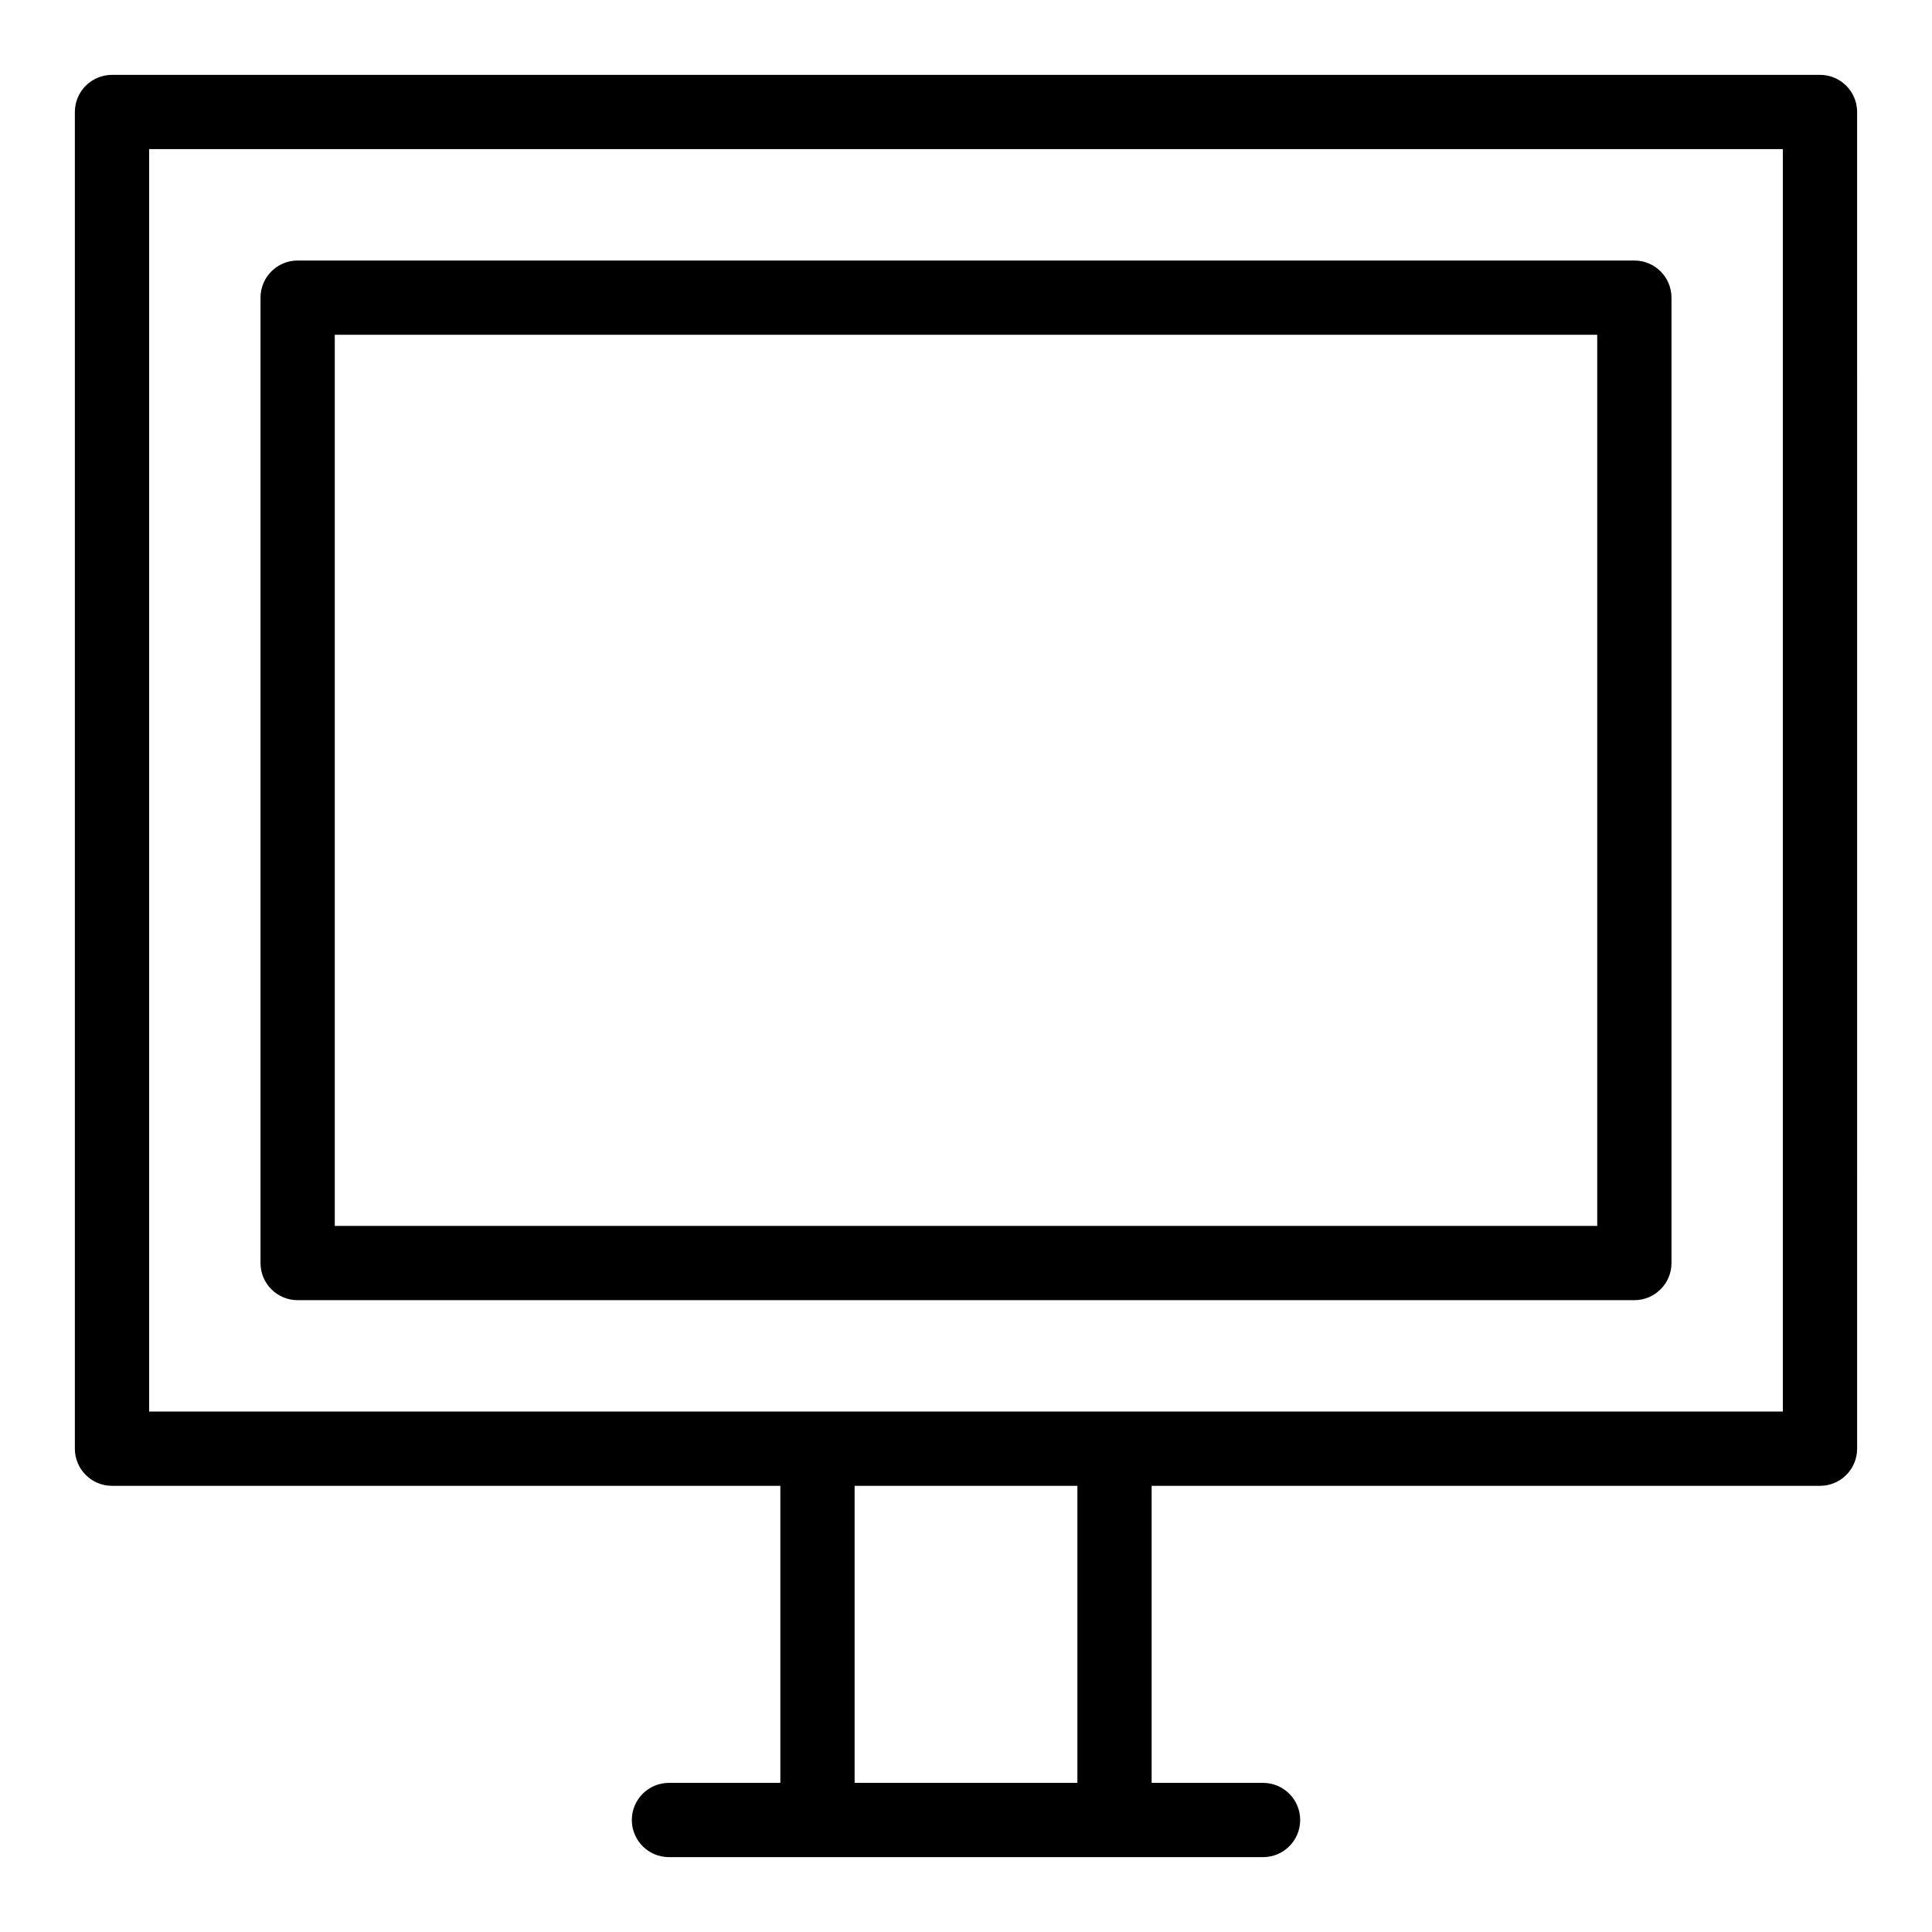 <?xml version="1.0" encoding="UTF-8"?>
<!-- The Best Svg Icon site in the world: iconSvg.co, Visit us! https://iconsvg.co -->
<svg fill="#000000" width="800px" height="800px" version="1.1" viewBox="144 144 512 512" xmlns="http://www.w3.org/2000/svg">
 <g>
  <path d="m626.32 163.84h-452.64c-5.434 0-9.84 4.406-9.84 9.84v354.24c0 5.434 4.406 9.84 9.84 9.84h177.12v78.719h-29.52c-5.434 0-9.84 4.406-9.84 9.84s4.406 9.84 9.84 9.84h157.44c5.434 0 9.84-4.406 9.84-9.84s-4.406-9.84-9.84-9.84h-29.52v-78.719h177.12c5.434 0 9.84-4.406 9.84-9.84l-0.004-354.24c0-5.438-4.406-9.844-9.84-9.844zm-196.8 452.64h-59.039v-78.719h59.039zm186.96-98.402h-432.96v-334.56h432.96z"/>
  <path d="m222.88 488.56h354.24c5.434 0 9.84-4.406 9.84-9.84v-255.84c0-5.434-4.406-9.84-9.84-9.84h-354.24c-5.434 0-9.84 4.406-9.84 9.84v255.84c0 5.434 4.402 9.84 9.84 9.84zm9.84-255.84h334.56v236.16h-334.56z"/>
 </g>
</svg>